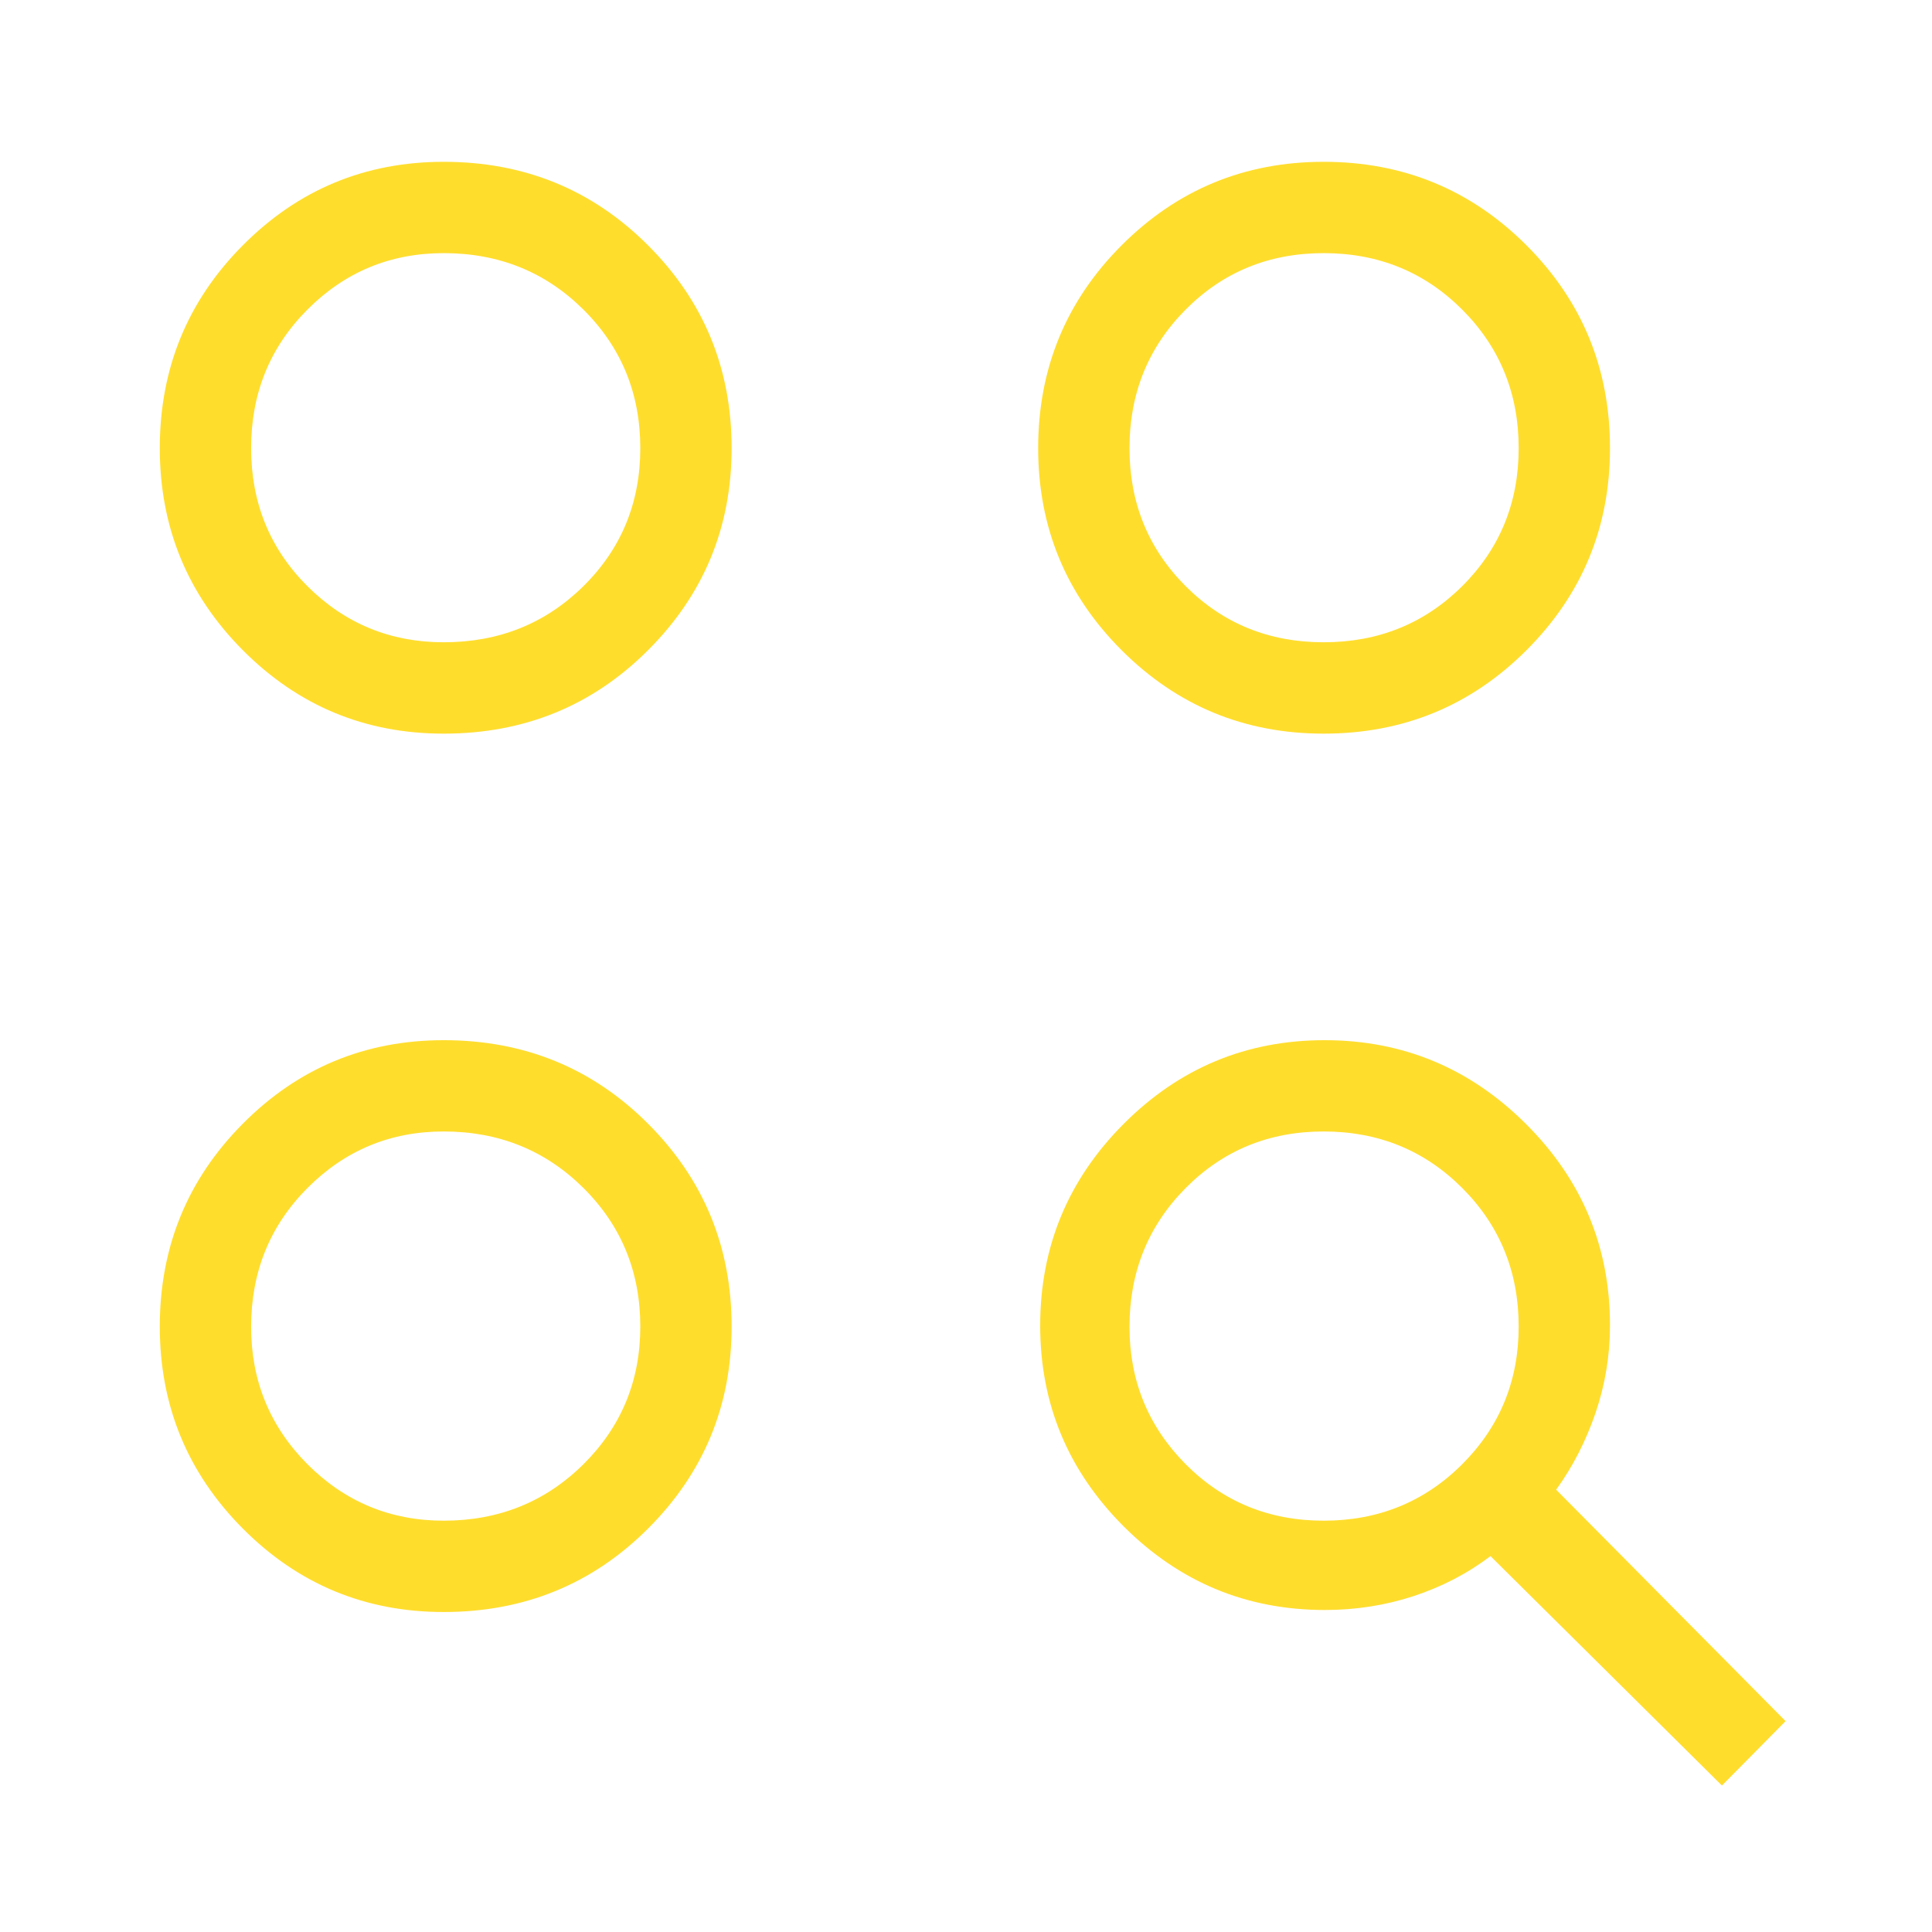 <?xml version="1.0" encoding="UTF-8"?> <svg xmlns="http://www.w3.org/2000/svg" width="48" height="48" viewBox="0 0 48 48" fill="none"><mask id="mask0_187_20" style="mask-type:alpha" maskUnits="userSpaceOnUse" x="0" y="0" width="48" height="48"><rect width="48" height="48" fill="#D9D9D9"></rect></mask><g mask="url(#mask0_187_20)"><path d="M42.781 44.361L37.031 38.661C36.456 39.095 35.819 39.426 35.117 39.656C34.416 39.885 33.682 40 32.916 40C30.97 40 29.305 39.308 27.92 37.925C26.535 36.541 25.843 34.878 25.843 32.935C25.843 30.979 26.535 29.308 27.918 27.922C29.302 26.535 30.965 25.843 32.908 25.843C34.851 25.843 36.519 26.536 37.911 27.924C39.304 29.311 40 30.979 40 32.927C40 33.676 39.88 34.401 39.641 35.102C39.401 35.803 39.075 36.44 38.662 37.011L44.362 42.761L42.781 44.361ZM11.023 40.05C9.072 40.05 7.408 39.359 6.033 37.977C4.657 36.594 3.97 34.921 3.97 32.958C3.97 30.982 4.657 29.302 6.033 27.918C7.408 26.534 9.072 25.843 11.023 25.843C13.023 25.843 14.716 26.534 16.1 27.918C17.485 29.302 18.177 30.982 18.177 32.958C18.177 34.921 17.485 36.594 16.1 37.977C14.716 39.359 13.023 40.05 11.023 40.05ZM11.023 37.781C12.395 37.781 13.552 37.313 14.495 36.379C15.437 35.445 15.908 34.304 15.908 32.958C15.908 31.598 15.437 30.45 14.495 29.515C13.552 28.579 12.395 28.111 11.023 28.111C9.698 28.111 8.57 28.58 7.637 29.517C6.705 30.454 6.239 31.603 6.239 32.965C6.239 34.303 6.705 35.44 7.637 36.377C8.57 37.312 9.698 37.781 11.023 37.781ZM32.885 37.781C34.245 37.781 35.392 37.313 36.328 36.379C37.263 35.445 37.731 34.304 37.731 32.958C37.731 31.598 37.263 30.45 36.328 29.515C35.392 28.579 34.245 28.111 32.885 28.111C31.529 28.111 30.386 28.58 29.457 29.517C28.527 30.454 28.062 31.603 28.062 32.965C28.062 34.303 28.527 35.44 29.457 36.377C30.386 37.312 31.529 37.781 32.885 37.781ZM11.023 18.227C9.072 18.227 7.408 17.536 6.033 16.154C4.657 14.771 3.97 13.098 3.97 11.134C3.97 9.158 4.657 7.478 6.033 6.095C7.408 4.711 9.072 4.02 11.023 4.02C13.023 4.02 14.716 4.711 16.1 6.095C17.485 7.478 18.177 9.158 18.177 11.134C18.177 13.098 17.485 14.771 16.1 16.154C14.716 17.536 13.023 18.227 11.023 18.227ZM32.885 18.227C30.921 18.227 29.249 17.536 27.866 16.154C26.484 14.771 25.793 13.098 25.793 11.134C25.793 9.158 26.484 7.478 27.866 6.095C29.249 4.711 30.921 4.02 32.885 4.02C34.861 4.02 36.541 4.711 37.925 6.095C39.308 7.478 40 9.158 40 11.134C40 13.098 39.308 14.771 37.925 16.154C36.541 17.536 34.861 18.227 32.885 18.227ZM11.023 15.957C12.395 15.957 13.552 15.493 14.495 14.563C15.437 13.633 15.908 12.49 15.908 11.134C15.908 9.775 15.437 8.627 14.495 7.692C13.552 6.756 12.395 6.289 11.023 6.289C9.698 6.289 8.57 6.756 7.637 7.692C6.705 8.627 6.239 9.775 6.239 11.134C6.239 12.49 6.705 13.633 7.637 14.563C8.57 15.493 9.698 15.957 11.023 15.957ZM32.885 15.957C34.245 15.957 35.392 15.493 36.328 14.563C37.263 13.633 37.731 12.49 37.731 11.134C37.731 9.775 37.263 8.627 36.328 7.692C35.392 6.756 34.245 6.289 32.885 6.289C31.529 6.289 30.386 6.756 29.457 7.692C28.527 8.627 28.062 9.775 28.062 11.134C28.062 12.49 28.527 13.633 29.457 14.563C30.386 15.493 31.529 15.957 32.885 15.957Z" fill="#FFDD2D"></path></g></svg> 